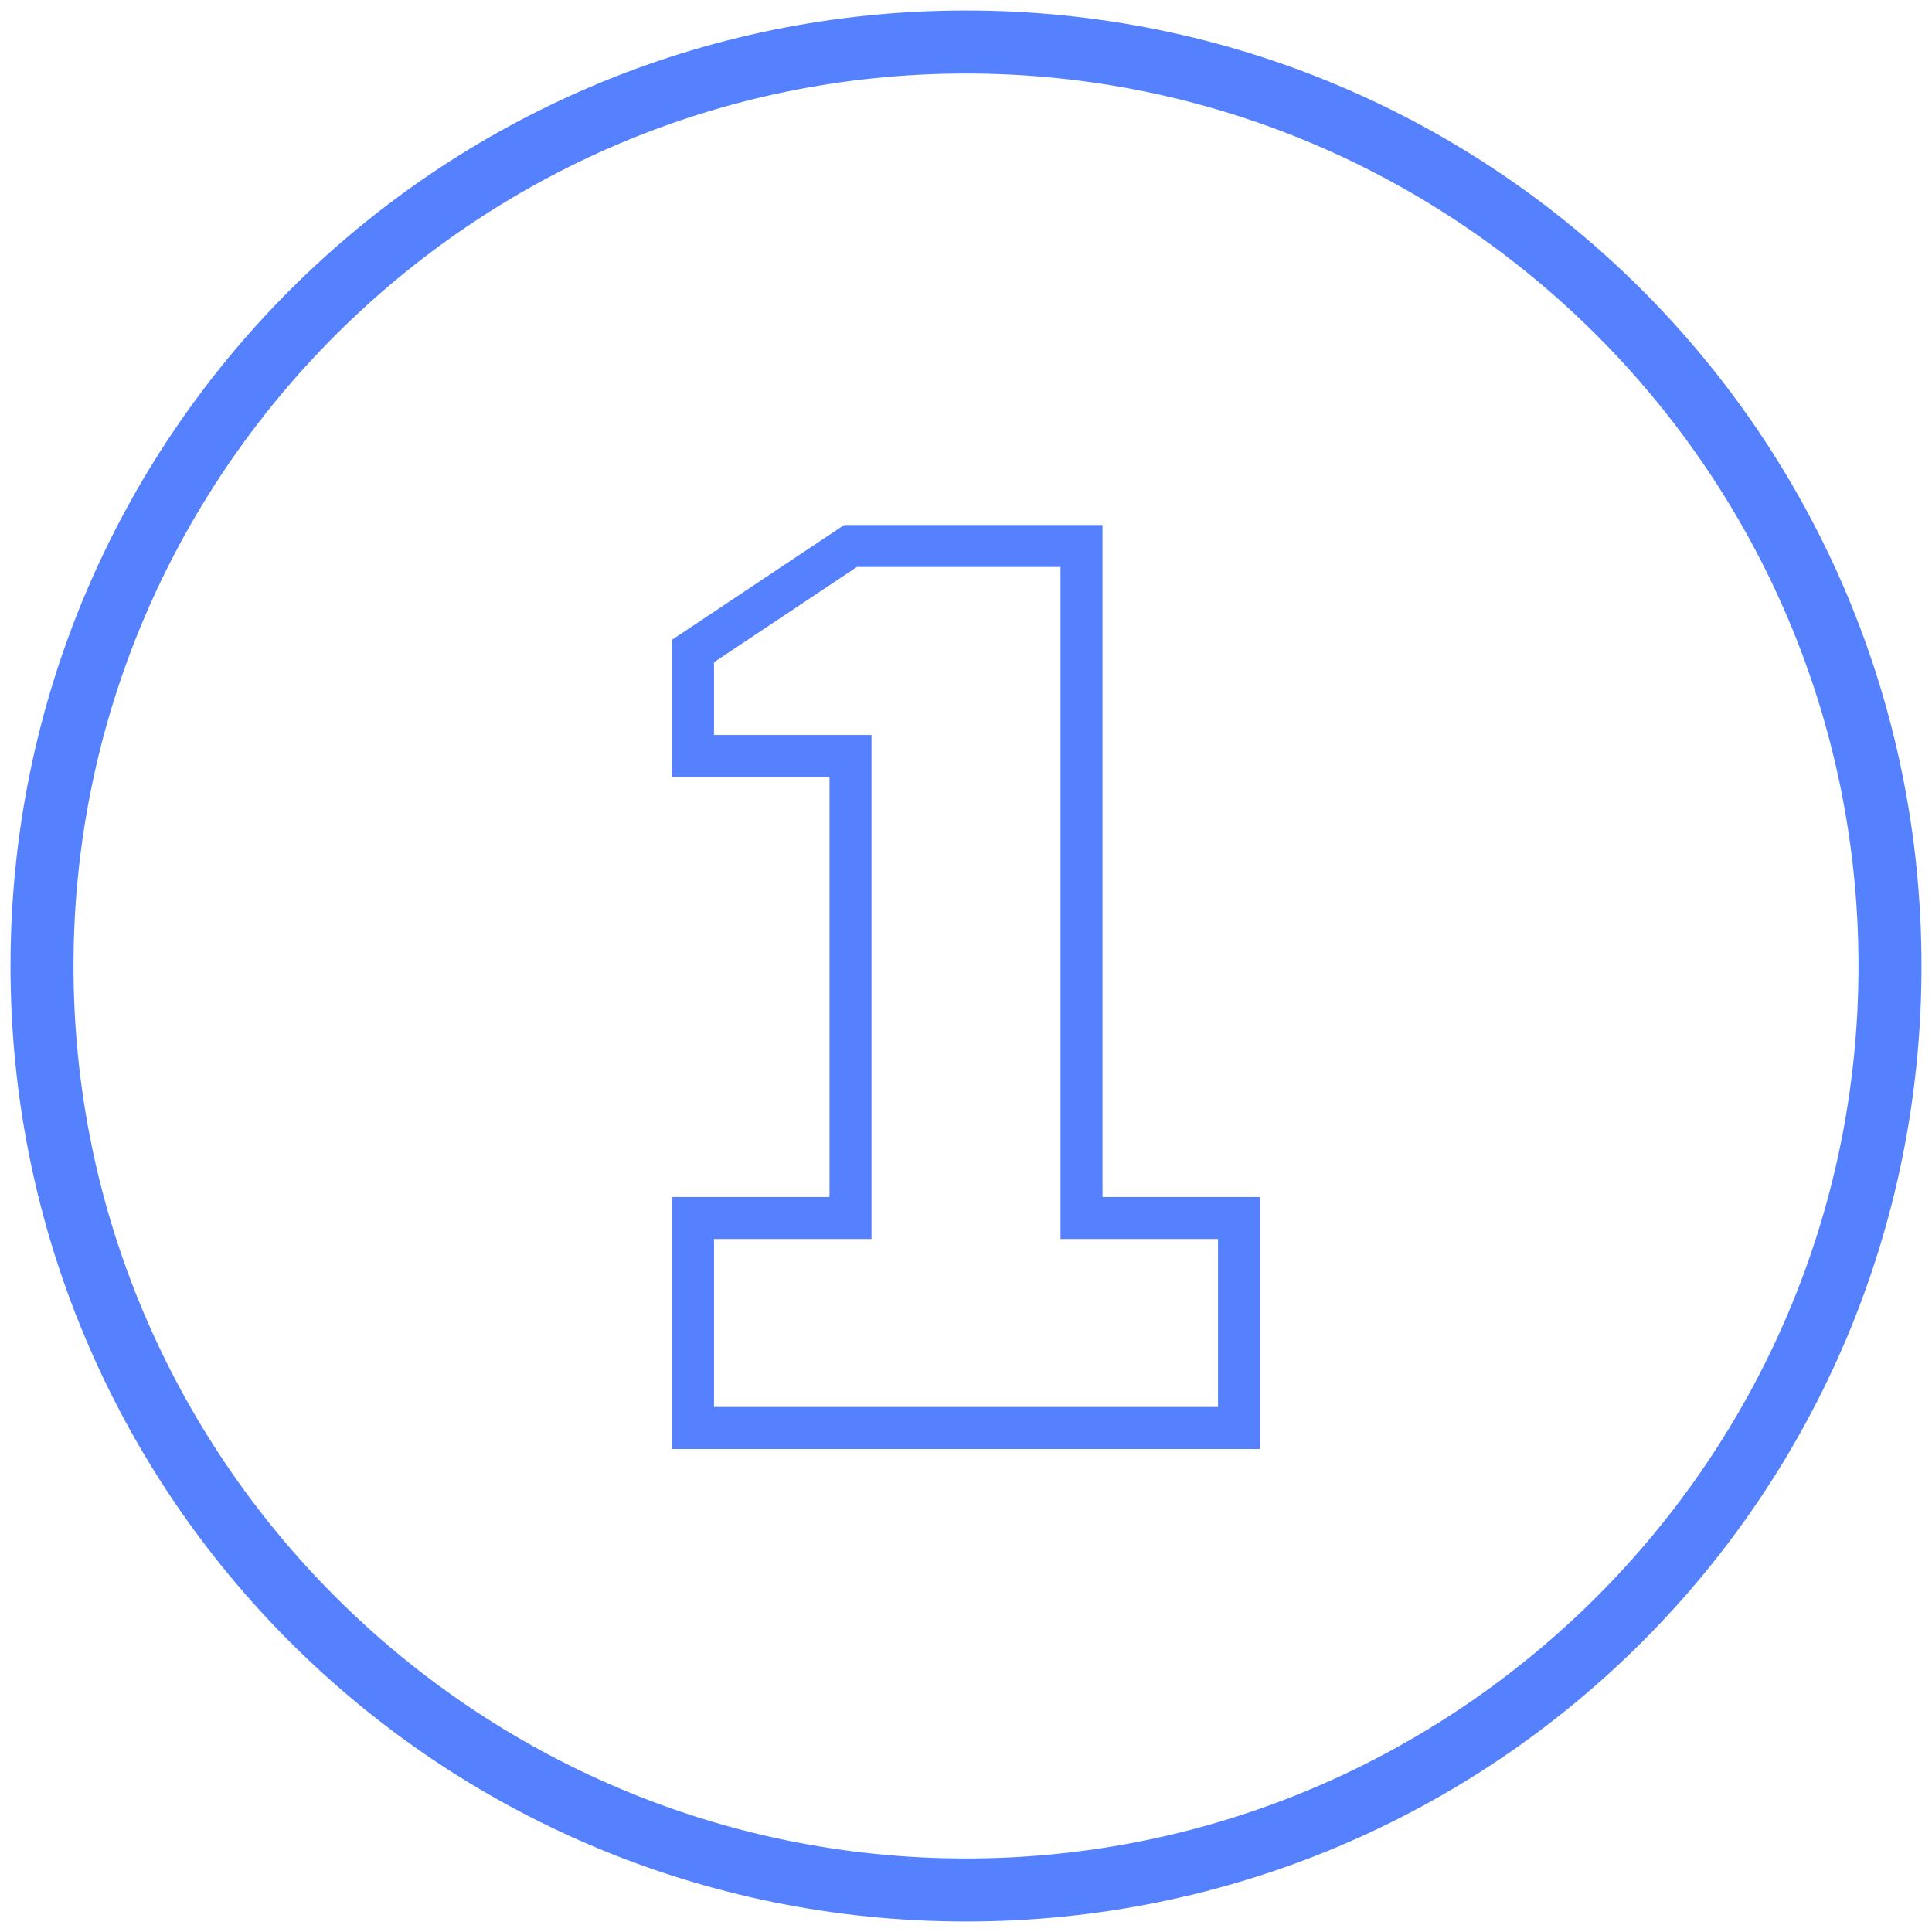 <?xml version="1.0" encoding="utf-8"?>
<!-- Generator: Adobe Illustrator 22.1.0, SVG Export Plug-In . SVG Version: 6.00 Build 0)  -->
<svg version="1.1" xmlns="http://www.w3.org/2000/svg" xmlns:xlink="http://www.w3.org/1999/xlink" x="0px" y="0px"
	 viewBox="0 0 92 92" style="enable-background:new 0 0 92 92;" xml:space="preserve">
<style type="text/css">
	.st0{fill:#5581FF;stroke:#5581FF;stroke-miterlimit:10;}
	.st1{fill:none;stroke:#5581FF;stroke-width:2;stroke-miterlimit:10;}
	.st2{display:none;}
</style>
<g id="Слой_1">
	<path class="st0" d="M46,3c23.7,0,43,19.3,43,43S69.7,89,46,89S3,69.7,3,46S22.3,3,46,3 M46,1C21.1,1,1,21.1,1,46s20.1,45,45,45
		s45-20.1,45-45S70.9,1,46,1L46,1z"/>
	<polygon class="st1" points="59,58 59,68 33,68 33,58 40.5,58 40.5,36 33,36 33,31 40.5,26 51.5,26 51.5,58 	"/>
</g>
<g id="Слой_2" class="st2">
</g>
</svg>
